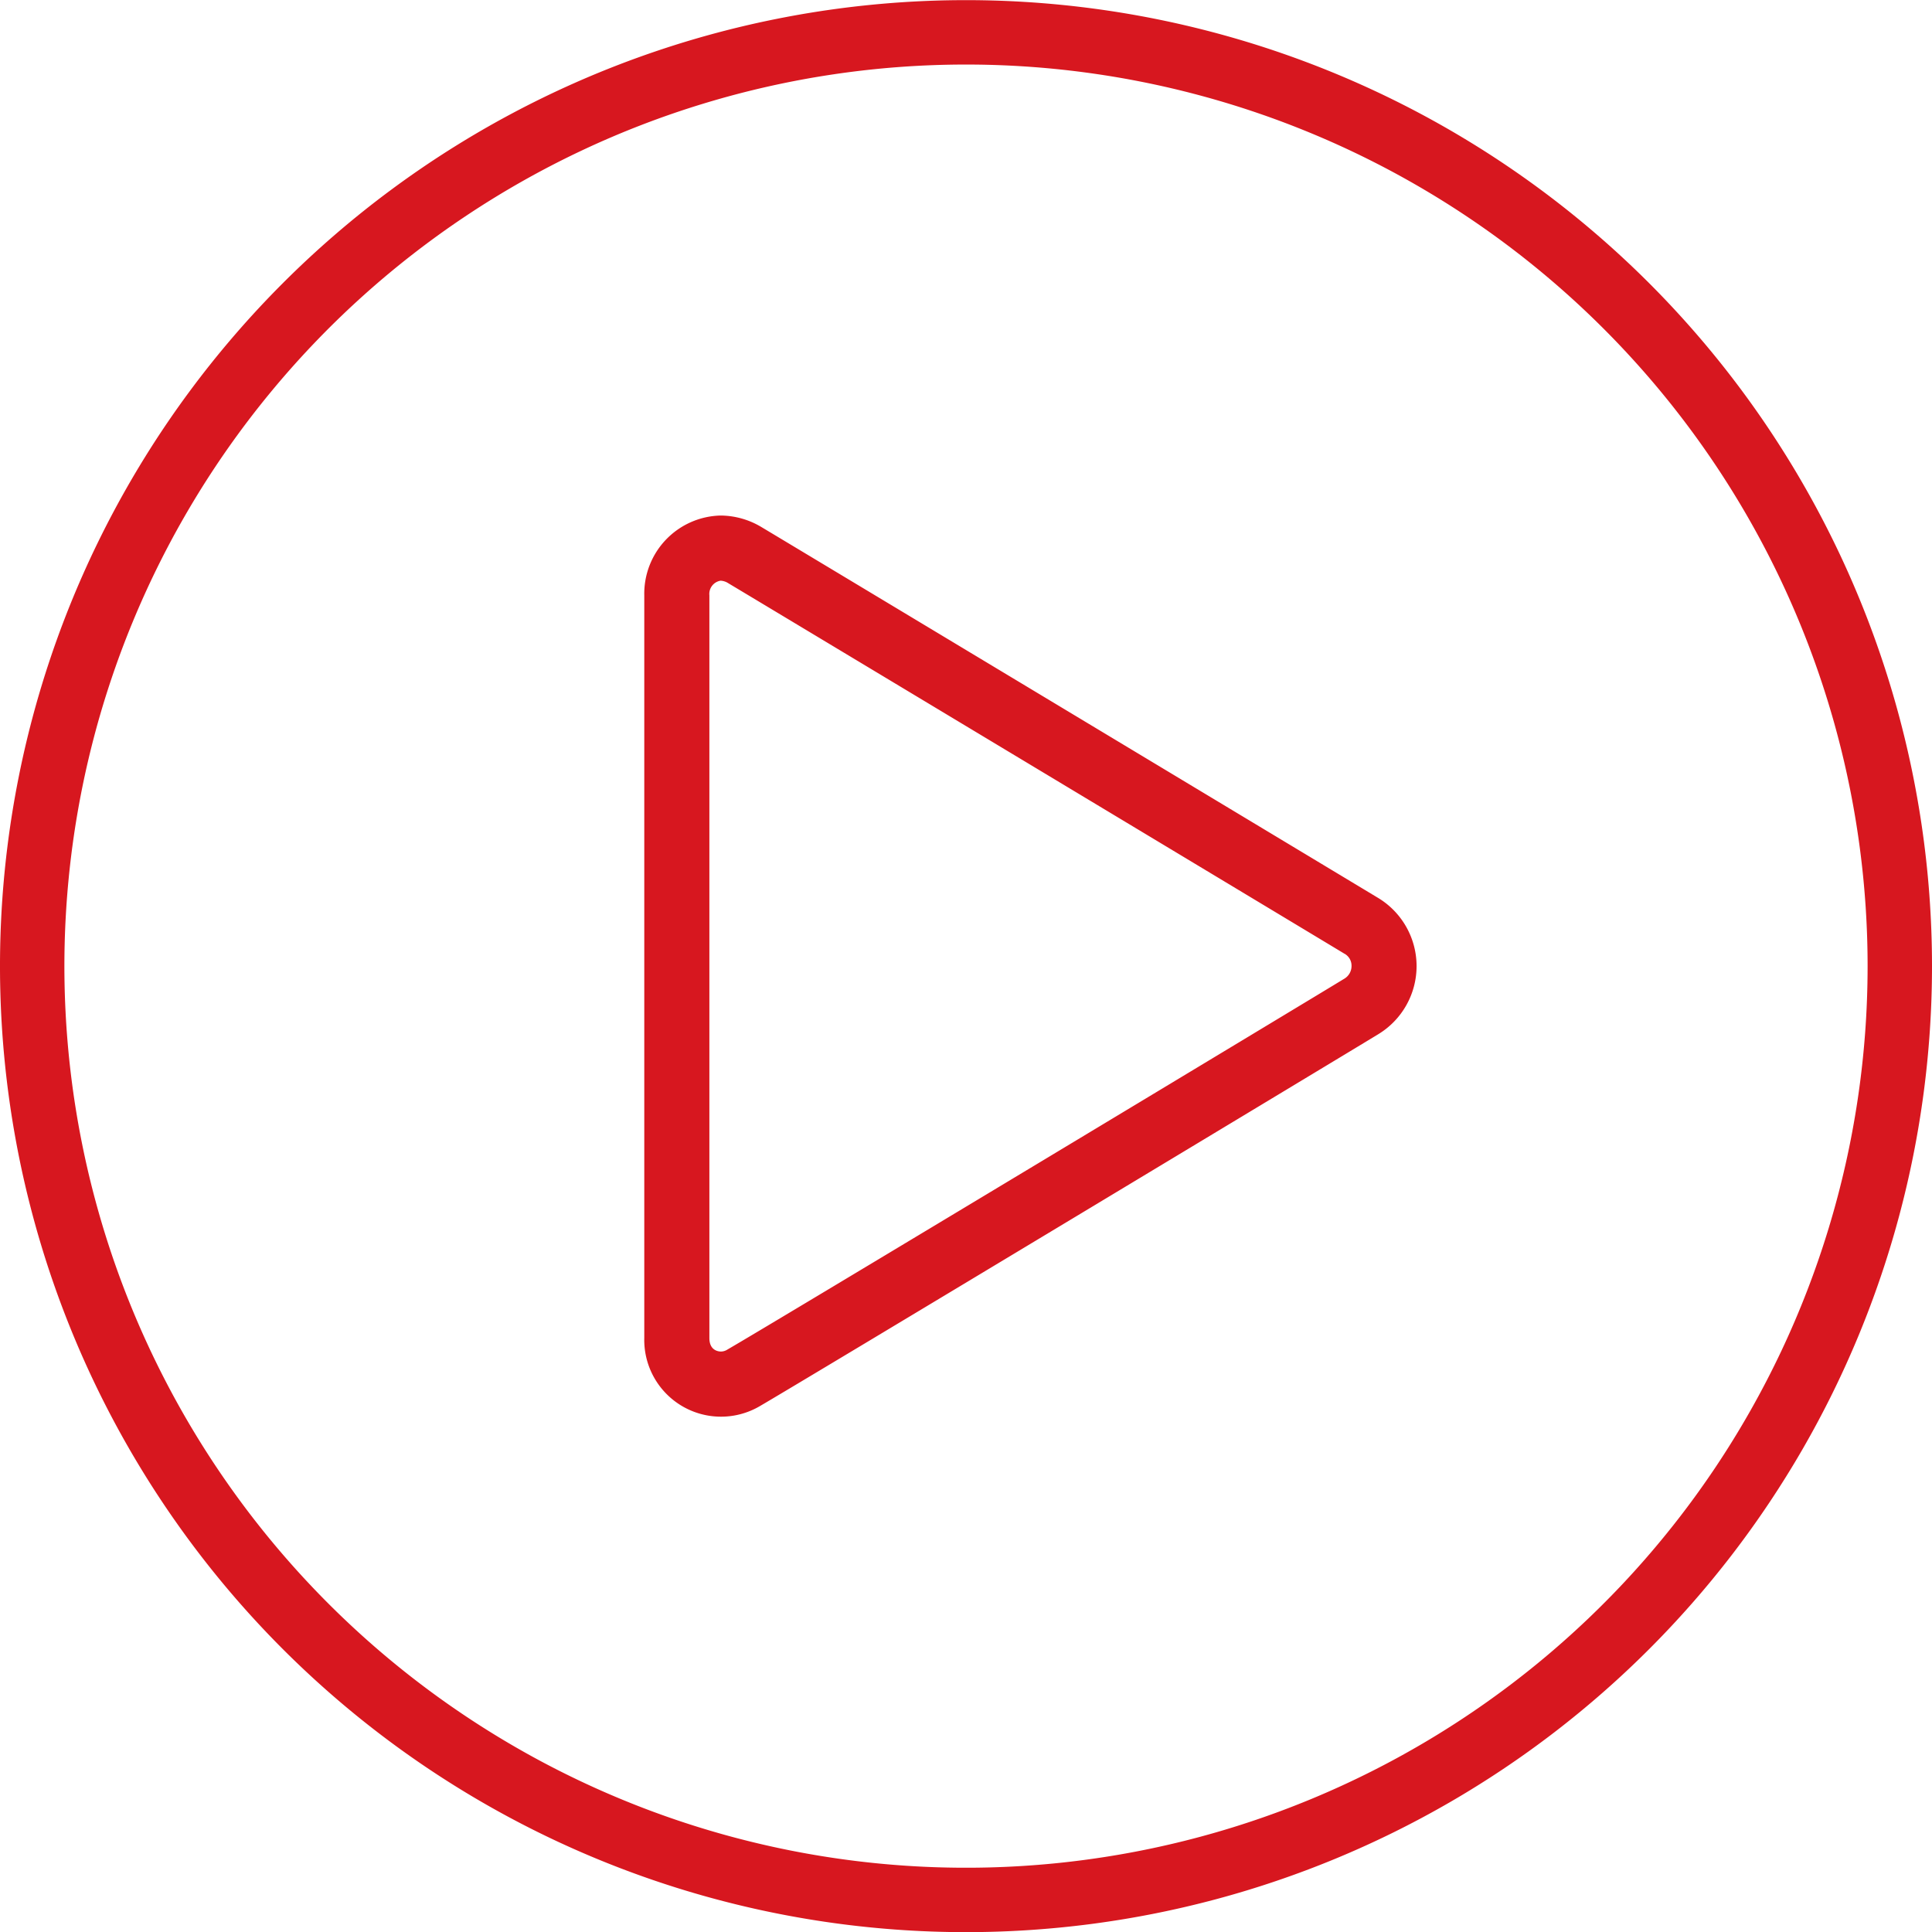 <svg xmlns="http://www.w3.org/2000/svg" width="69" height="69.002" viewBox="0 0 69 69.002">
  <path id="Shape_510" data-name="Shape 510" d="M394.5,13279a34.5,34.5,0,1,1,34.5-34.5A34.5,34.5,0,0,1,394.5,13279Zm0-66.7a32.2,32.2,0,1,0,32.2,32.2A32.2,32.2,0,0,0,394.5,13212.3Zm14.728,34.629c-.992.607-20.565,12.4-22.091,13.285a2.741,2.741,0,0,1-4.127-2.43v-26.529a2.792,2.792,0,0,1,2.726-2.848,2.869,2.869,0,0,1,1.465.416c.971.578,20.365,12.244,22.02,13.242a2.846,2.846,0,0,1,.008,4.863Zm-1.206-2.869c-1.654-1-21.039-12.656-22.009-13.234a.556.556,0,0,0-.278-.092.479.479,0,0,0-.4.521v26.529c0,.457.342.48.411.48a.43.43,0,0,0,.232-.07c1.522-.875,21.049-12.641,22.038-13.248a.527.527,0,0,0,.253-.457A.491.491,0,0,0,408.022,13244.058Z" transform="translate(-360 -13209.995)" fill="#d7171f"/>
</svg>
